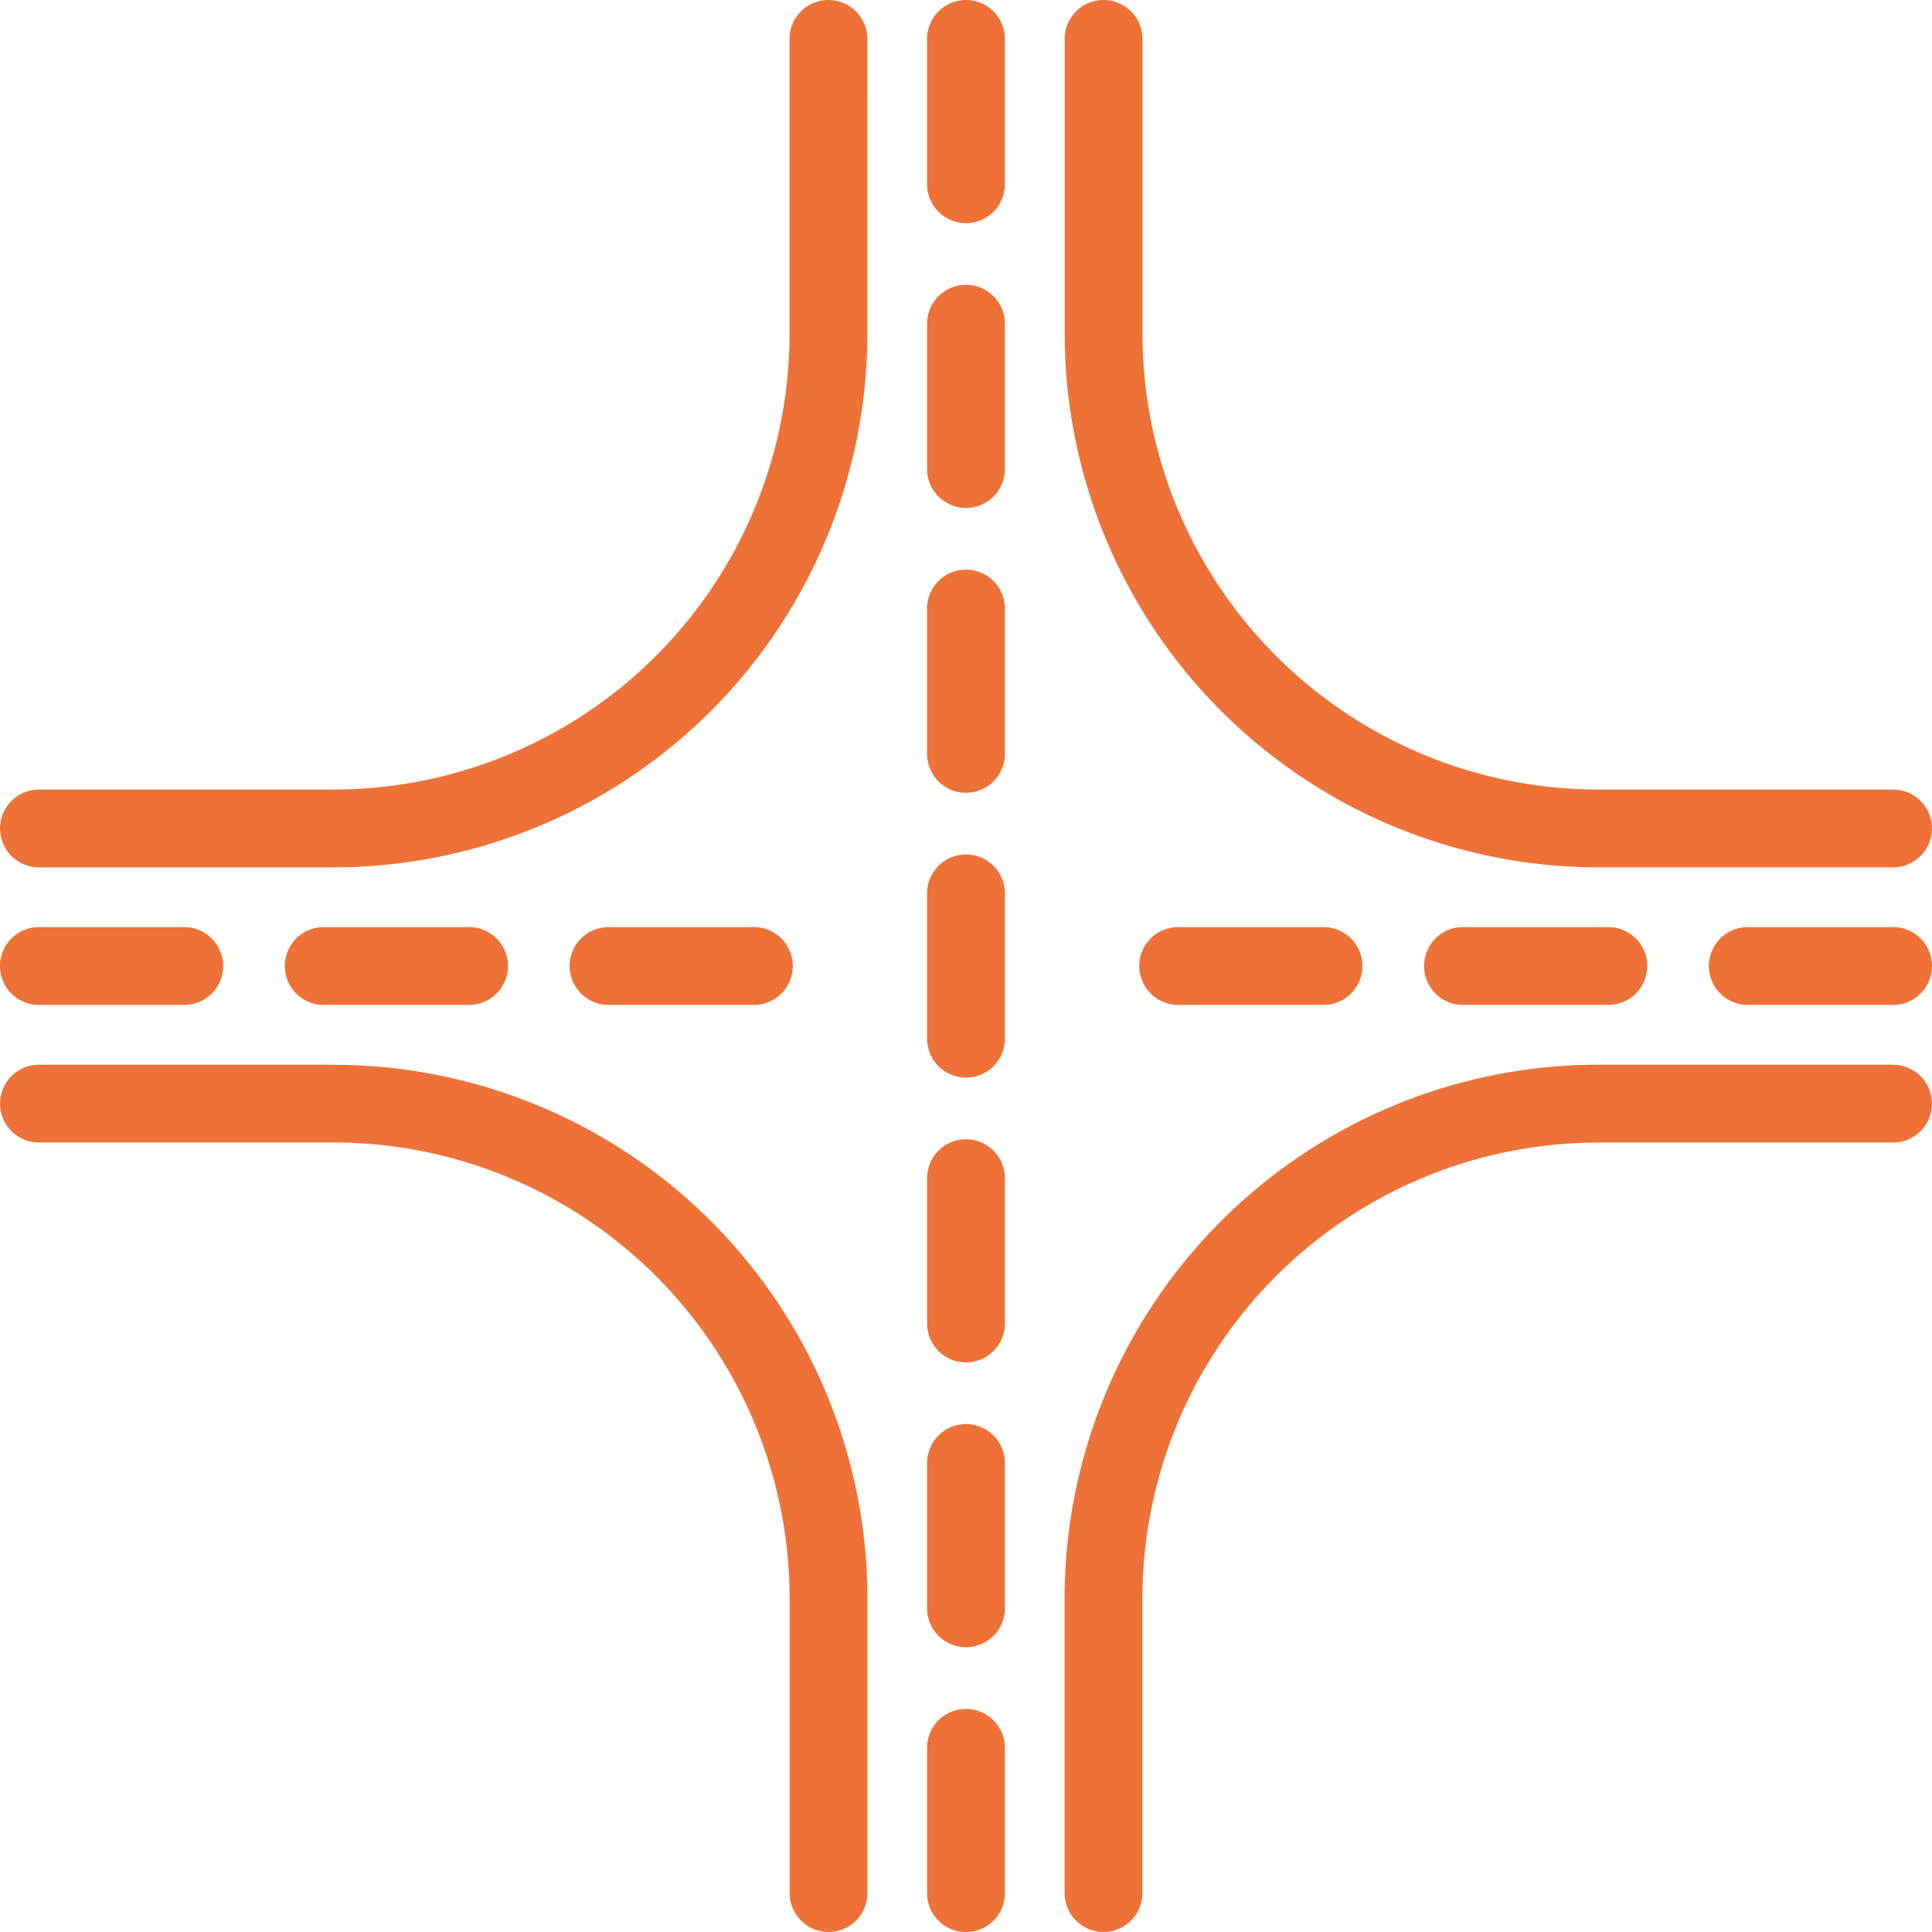 <svg id="Group_3256" data-name="Group 3256" xmlns="http://www.w3.org/2000/svg" xmlns:xlink="http://www.w3.org/1999/xlink" width="113" height="113" viewBox="0 0 113 113">
  <defs>
    <clipPath id="clip-path">
      <rect id="Rectangle_1603" data-name="Rectangle 1603" width="113" height="113" fill="none"/>
    </clipPath>
  </defs>
  <g id="Group_3255" data-name="Group 3255" transform="translate(0 0)" clip-path="url(#clip-path)">
    <path id="Path_3326" data-name="Path 3326" d="M83.647,35.195H66.392a31.237,31.237,0,0,0-31.2,31.2V83.645a2.275,2.275,0,1,0,4.551,0V66.4a26.681,26.681,0,0,1,26.65-26.65H83.647a2.275,2.275,0,1,0,0-4.551" transform="translate(27.074 27.078)" fill="#ee7238"/>
    <path id="Path_3327" data-name="Path 3327" d="M39.745,19.53V2.275a2.275,2.275,0,1,0-4.551,0V19.53a31.237,31.237,0,0,0,31.2,31.2H83.644a2.275,2.275,0,1,0,0-4.551H66.395a26.681,26.681,0,0,1-26.65-26.65" transform="translate(27.077 0)" fill="#ee7238"/>
    <path id="Path_3328" data-name="Path 3328" d="M19.532,35.195H2.277a2.275,2.275,0,1,0,0,4.551H19.532A26.681,26.681,0,0,1,46.182,66.4V83.645a2.275,2.275,0,1,0,4.551,0V66.4a31.237,31.237,0,0,0-31.2-31.2" transform="translate(0.002 27.078)" fill="#ee7238"/>
    <path id="Path_3329" data-name="Path 3329" d="M50.728,2.275a2.275,2.275,0,0,0-4.551,0V19.53a26.679,26.679,0,0,1-26.65,26.648H2.277a2.276,2.276,0,0,0,0,4.553H19.527a31.237,31.237,0,0,0,31.2-31.2Z" transform="translate(0.002 0)" fill="#ee7238"/>
    <path id="Path_3330" data-name="Path 3330" d="M32.921,0a2.276,2.276,0,0,0-2.275,2.275v8.5a2.275,2.275,0,1,0,4.551,0v-8.5A2.276,2.276,0,0,0,32.921,0" transform="translate(23.578 0)" fill="#ee7238"/>
    <path id="Path_3331" data-name="Path 3331" d="M32.921,9.415a2.276,2.276,0,0,0-2.275,2.275v8.5a2.275,2.275,0,1,0,4.551,0v-8.5a2.276,2.276,0,0,0-2.275-2.275" transform="translate(23.578 7.243)" fill="#ee7238"/>
    <path id="Path_3332" data-name="Path 3332" d="M32.921,18.83a2.276,2.276,0,0,0-2.275,2.275v8.5a2.275,2.275,0,0,0,4.551,0v-8.5a2.276,2.276,0,0,0-2.275-2.275" transform="translate(23.578 14.487)" fill="#ee7238"/>
    <path id="Path_3333" data-name="Path 3333" d="M32.921,28.246a2.275,2.275,0,0,0-2.275,2.275v8.5a2.275,2.275,0,1,0,4.551,0v-8.5a2.275,2.275,0,0,0-2.275-2.275" transform="translate(23.578 21.731)" fill="#ee7238"/>
    <path id="Path_3334" data-name="Path 3334" d="M32.921,37.66a2.276,2.276,0,0,0-2.275,2.275v8.5a2.275,2.275,0,0,0,4.551,0v-8.5a2.276,2.276,0,0,0-2.275-2.275" transform="translate(23.578 28.974)" fill="#ee7238"/>
    <path id="Path_3335" data-name="Path 3335" d="M32.921,47.075a2.276,2.276,0,0,0-2.275,2.275v8.5a2.275,2.275,0,1,0,4.551,0v-8.5a2.276,2.276,0,0,0-2.275-2.275" transform="translate(23.578 36.217)" fill="#ee7238"/>
    <path id="Path_3336" data-name="Path 3336" d="M32.921,56.491a2.275,2.275,0,0,0-2.275,2.275v8.5a2.275,2.275,0,0,0,4.551,0v-8.5a2.275,2.275,0,0,0-2.275-2.275" transform="translate(23.578 43.462)" fill="#ee7238"/>
    <path id="Path_3337" data-name="Path 3337" d="M2.275,35.2h8.5a2.275,2.275,0,1,0,0-4.551h-8.5a2.275,2.275,0,1,0,0,4.551" transform="translate(0 23.578)" fill="#ee7238"/>
    <path id="Path_3338" data-name="Path 3338" d="M11.69,30.647a2.275,2.275,0,0,0,0,4.551h8.5a2.275,2.275,0,1,0,0-4.551Z" transform="translate(7.243 23.578)" fill="#ee7238"/>
    <path id="Path_3339" data-name="Path 3339" d="M21.105,30.647a2.275,2.275,0,0,0,0,4.551h8.5a2.275,2.275,0,1,0,0-4.551Z" transform="translate(14.487 23.578)" fill="#ee7238"/>
    <path id="Path_3340" data-name="Path 3340" d="M39.935,30.647a2.275,2.275,0,0,0,0,4.551h8.5a2.275,2.275,0,0,0,0-4.551Z" transform="translate(28.974 23.578)" fill="#ee7238"/>
    <path id="Path_3341" data-name="Path 3341" d="M49.35,30.647a2.275,2.275,0,0,0,0,4.551h8.5a2.275,2.275,0,0,0,0-4.551Z" transform="translate(36.217 23.578)" fill="#ee7238"/>
    <path id="Path_3342" data-name="Path 3342" d="M67.264,30.647h-8.5a2.275,2.275,0,0,0,0,4.551h8.5a2.275,2.275,0,0,0,0-4.551" transform="translate(43.461 23.578)" fill="#ee7238"/>
  </g>
</svg>
